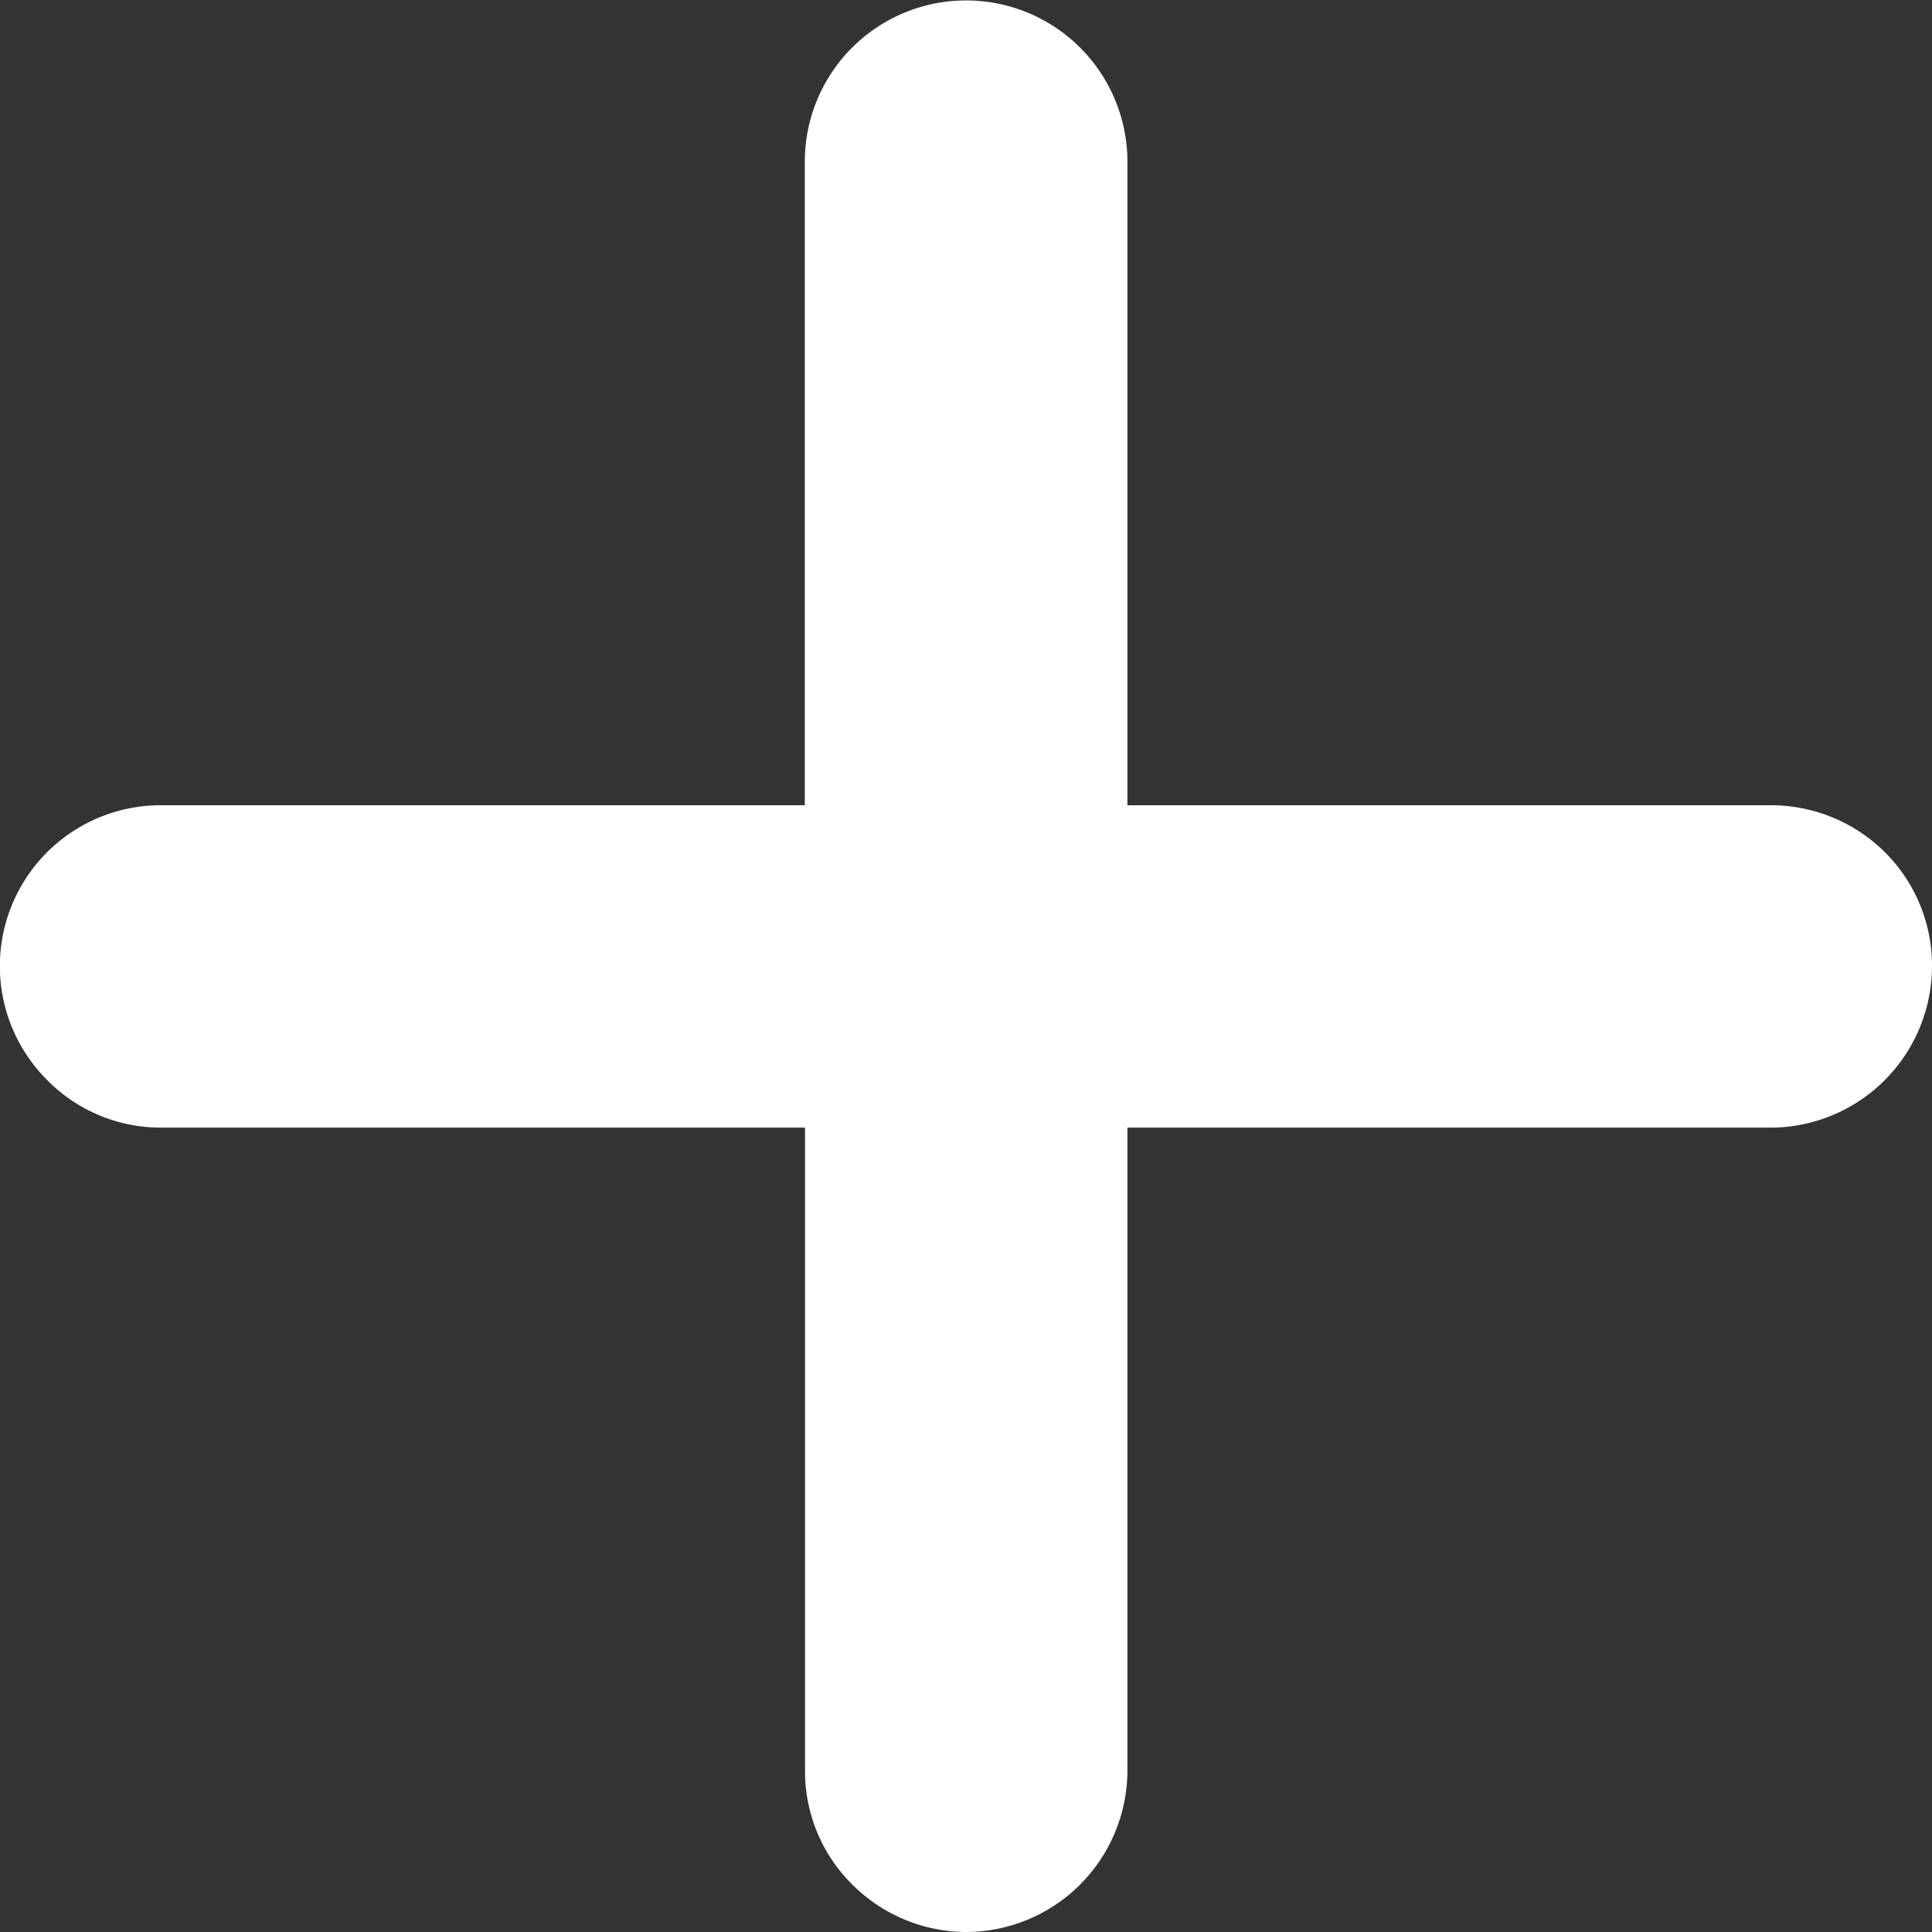 <svg xmlns="http://www.w3.org/2000/svg" width="8.911" height="8.911" viewBox="0 0 8.911 8.911">
  <rect x="0" y="0" width="8.911" height="8.911" fill="#333333" stroke="none"/>
  <path id="Path_8696" data-name="Path 8696" d="M23.751,19.568a.746.746,0,0,1-.742.745H20.04v2.968a.746.746,0,0,1-.742.742.746.746,0,0,1-.525-.217.735.735,0,0,1-.22-.525V20.313H15.583a.735.735,0,0,1-.526-.22.742.742,0,0,1,.526-1.267h2.969V15.858a.744.744,0,0,1,1.488,0v2.968h2.969a.746.746,0,0,1,.525.217A.737.737,0,0,1,23.751,19.568Z" transform="translate(-14.84 -15.112)" fill="#fff"/>
</svg>
